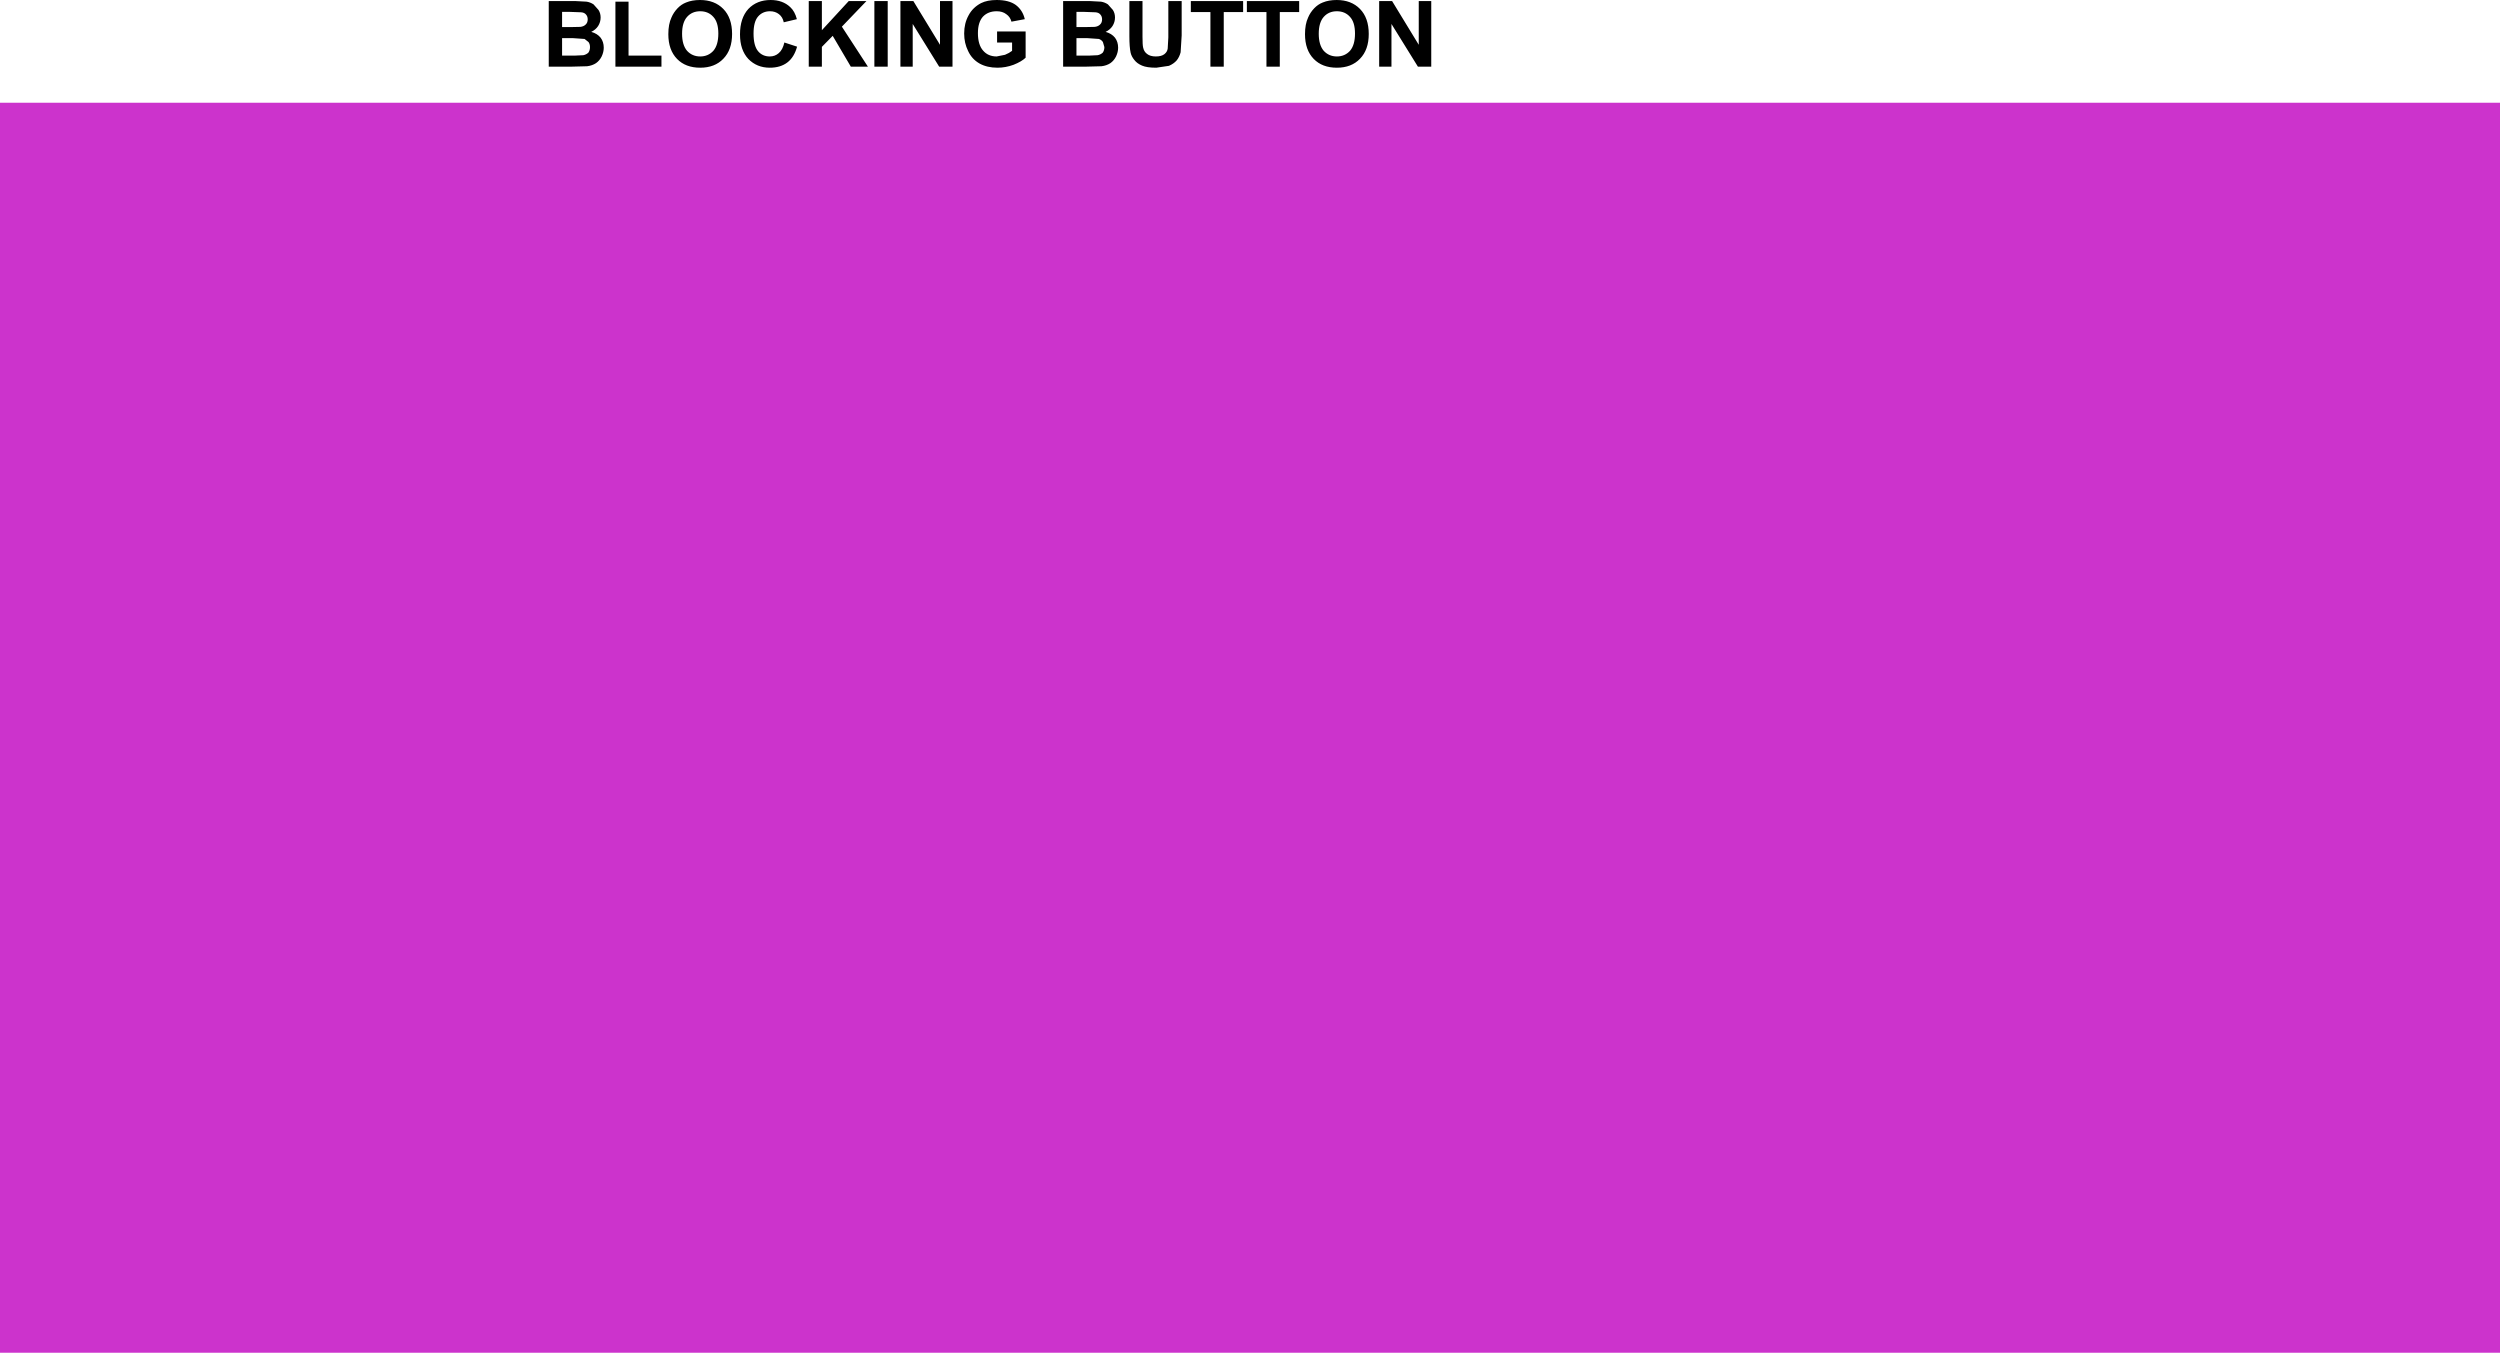 <?xml version="1.0" encoding="UTF-8" standalone="no"?>
<svg xmlns:xlink="http://www.w3.org/1999/xlink" height="324.65px" width="600.0px" xmlns="http://www.w3.org/2000/svg">
  <g transform="matrix(1.0, 0.0, 0.0, 1.0, 0.0, 24.65)">
    <path d="M600.0 300.0 L0.0 300.0 0.0 0.0 600.0 0.0 600.0 300.0" fill="#cc33cc" fill-rule="evenodd" stroke="none"/>
    <path d="M140.65 -21.15 Q140.25 -21.65 139.45 -21.7 L136.7 -21.8 134.9 -21.8 134.9 -18.15 137.0 -18.15 139.3 -18.2 Q140.1 -18.3 140.55 -18.75 141.05 -19.2 141.05 -20.0 141.05 -20.7 140.65 -21.15 M140.8 -24.25 Q141.7 -24.1 142.45 -23.6 L143.65 -22.25 Q144.15 -21.45 144.15 -20.45 144.15 -19.35 143.55 -18.4 142.95 -17.5 141.9 -17.0 143.35 -16.6 144.15 -15.6 144.9 -14.6 144.9 -13.2 144.9 -12.15 144.4 -11.1 143.9 -10.1 143.05 -9.5 142.15 -8.9 140.9 -8.75 L137.05 -8.65 131.7 -8.65 131.7 -24.4 138.0 -24.4 140.8 -24.25 M140.3 -15.3 L137.45 -15.5 134.9 -15.5 134.9 -11.3 137.85 -11.3 140.0 -11.4 Q140.7 -11.55 141.2 -12.0 141.6 -12.55 141.6 -13.35 141.6 -14.05 141.25 -14.55 L140.3 -15.3 M161.15 -20.45 Q161.65 -21.65 162.6 -22.65 163.5 -23.6 164.65 -24.05 166.1 -24.65 168.0 -24.65 171.5 -24.65 173.6 -22.5 175.7 -20.35 175.7 -16.5 175.7 -12.7 173.6 -10.55 171.55 -8.4 168.05 -8.4 164.55 -8.4 162.5 -10.5 160.4 -12.65 160.4 -16.45 160.4 -18.85 161.15 -20.45 M150.85 -24.25 L150.85 -11.3 158.75 -11.3 158.75 -8.65 147.7 -8.65 147.7 -24.25 150.85 -24.25 M179.6 -22.5 Q181.65 -24.65 184.95 -24.65 187.85 -24.65 189.65 -22.95 190.75 -21.95 191.25 -20.05 L188.1 -19.3 Q187.85 -20.55 186.95 -21.25 186.05 -21.95 184.8 -21.95 183.05 -21.95 181.95 -20.7 180.85 -19.45 180.85 -16.6 180.85 -13.65 181.95 -12.35 183.0 -11.1 184.75 -11.1 186.0 -11.1 186.9 -11.9 187.85 -12.7 188.25 -14.45 L191.3 -13.45 Q190.6 -10.9 188.95 -9.65 187.3 -8.4 184.75 -8.4 181.65 -8.4 179.6 -10.5 177.6 -12.65 177.6 -16.4 177.6 -20.3 179.6 -22.5 M163.7 -16.55 Q163.7 -13.85 164.9 -12.45 166.15 -11.1 168.05 -11.1 169.95 -11.1 171.2 -12.45 172.4 -13.85 172.4 -16.6 172.4 -19.3 171.2 -20.6 170.0 -21.95 168.05 -21.95 166.1 -21.95 164.9 -20.6 163.7 -19.25 163.7 -16.55 M197.25 -24.4 L197.25 -17.4 203.7 -24.4 207.95 -24.4 202.05 -18.25 208.3 -8.65 204.2 -8.65 199.85 -16.05 197.25 -13.4 197.25 -8.65 194.1 -8.65 194.1 -24.4 197.25 -24.4 M219.2 -24.4 L225.6 -13.9 225.6 -24.4 228.6 -24.4 228.6 -8.65 225.4 -8.65 219.05 -18.9 219.05 -8.65 216.1 -8.65 216.1 -24.4 219.2 -24.4 M209.85 -24.4 L213.05 -24.4 213.05 -8.65 209.85 -8.65 209.85 -24.4 M239.2 -21.95 Q237.15 -21.95 235.9 -20.65 234.7 -19.3 234.7 -16.7 234.7 -13.9 235.95 -12.5 237.15 -11.1 239.2 -11.1 L241.2 -11.5 Q242.2 -11.9 242.9 -12.45 L242.9 -14.45 239.3 -14.45 239.3 -17.1 246.15 -17.1 246.15 -10.8 Q245.15 -9.85 243.25 -9.1 241.35 -8.4 239.4 -8.4 236.9 -8.4 235.1 -9.4 233.25 -10.45 232.35 -12.4 231.4 -14.3 231.4 -16.6 231.4 -19.05 232.45 -20.95 233.45 -22.85 235.45 -23.9 236.95 -24.65 239.2 -24.65 242.15 -24.65 243.8 -23.45 245.45 -22.2 245.95 -20.05 L242.75 -19.45 Q242.45 -20.6 241.5 -21.25 240.6 -21.95 239.2 -21.95 M258.35 -15.5 L258.35 -11.3 261.3 -11.3 263.45 -11.4 Q264.15 -11.55 264.65 -12.0 265.05 -12.55 265.05 -13.35 L264.7 -14.55 Q264.4 -15.05 263.75 -15.3 L260.9 -15.5 258.35 -15.5 M261.45 -24.4 L264.25 -24.25 Q265.15 -24.1 265.9 -23.6 L267.1 -22.25 Q267.6 -21.45 267.6 -20.45 267.6 -19.35 267.0 -18.4 266.4 -17.5 265.35 -17.0 266.8 -16.6 267.6 -15.6 268.35 -14.6 268.35 -13.2 268.35 -12.15 267.85 -11.1 267.35 -10.1 266.5 -9.5 265.6 -8.9 264.35 -8.75 L260.5 -8.65 255.15 -8.65 255.15 -24.4 261.45 -24.4 M258.35 -21.8 L258.35 -18.15 260.45 -18.15 262.75 -18.2 Q263.55 -18.3 264.0 -18.75 264.5 -19.2 264.5 -20.0 264.5 -20.7 264.1 -21.15 263.7 -21.65 262.9 -21.7 L260.15 -21.8 258.35 -21.8 M274.35 -13.25 Q274.55 -12.25 275.3 -11.7 276.05 -11.1 277.4 -11.1 278.75 -11.1 279.45 -11.65 280.15 -12.2 280.25 -13.0 L280.4 -15.7 280.4 -24.4 283.6 -24.4 283.6 -16.15 283.35 -12.1 Q283.05 -10.95 282.4 -10.15 281.7 -9.35 280.55 -8.85 L277.5 -8.4 Q275.25 -8.4 274.1 -8.9 272.9 -9.4 272.25 -10.25 271.55 -11.1 271.35 -12.0 271.05 -13.35 271.05 -16.0 L271.05 -24.4 274.2 -24.4 274.2 -15.85 Q274.2 -13.85 274.35 -13.25 M299.25 -24.4 L311.8 -24.4 311.8 -21.75 307.15 -21.75 307.15 -8.65 303.95 -8.65 303.95 -21.75 299.25 -21.75 299.25 -24.4 M298.35 -21.75 L293.7 -21.75 293.7 -8.65 290.5 -8.65 290.5 -21.75 285.8 -21.75 285.8 -24.4 298.35 -24.4 298.35 -21.75 M317.7 -12.45 Q318.95 -11.1 320.85 -11.1 322.75 -11.1 324.0 -12.45 325.2 -13.85 325.2 -16.6 325.2 -19.3 324.0 -20.6 322.8 -21.95 320.85 -21.95 318.9 -21.95 317.7 -20.6 316.5 -19.25 316.5 -16.55 316.5 -13.85 317.7 -12.45 M320.8 -24.65 Q324.3 -24.65 326.4 -22.5 328.5 -20.35 328.5 -16.5 328.5 -12.7 326.4 -10.55 324.35 -8.4 320.85 -8.4 317.35 -8.4 315.3 -10.5 313.2 -12.65 313.2 -16.45 313.2 -18.85 313.95 -20.45 314.45 -21.65 315.4 -22.65 316.3 -23.6 317.45 -24.05 318.9 -24.65 320.8 -24.65 M343.5 -24.4 L343.5 -8.65 340.3 -8.65 333.95 -18.9 333.95 -8.65 331.0 -8.65 331.0 -24.4 334.1 -24.4 340.5 -13.9 340.5 -24.4 343.5 -24.4" fill="#000000" fill-rule="evenodd" stroke="none"/>
  </g>
</svg>
